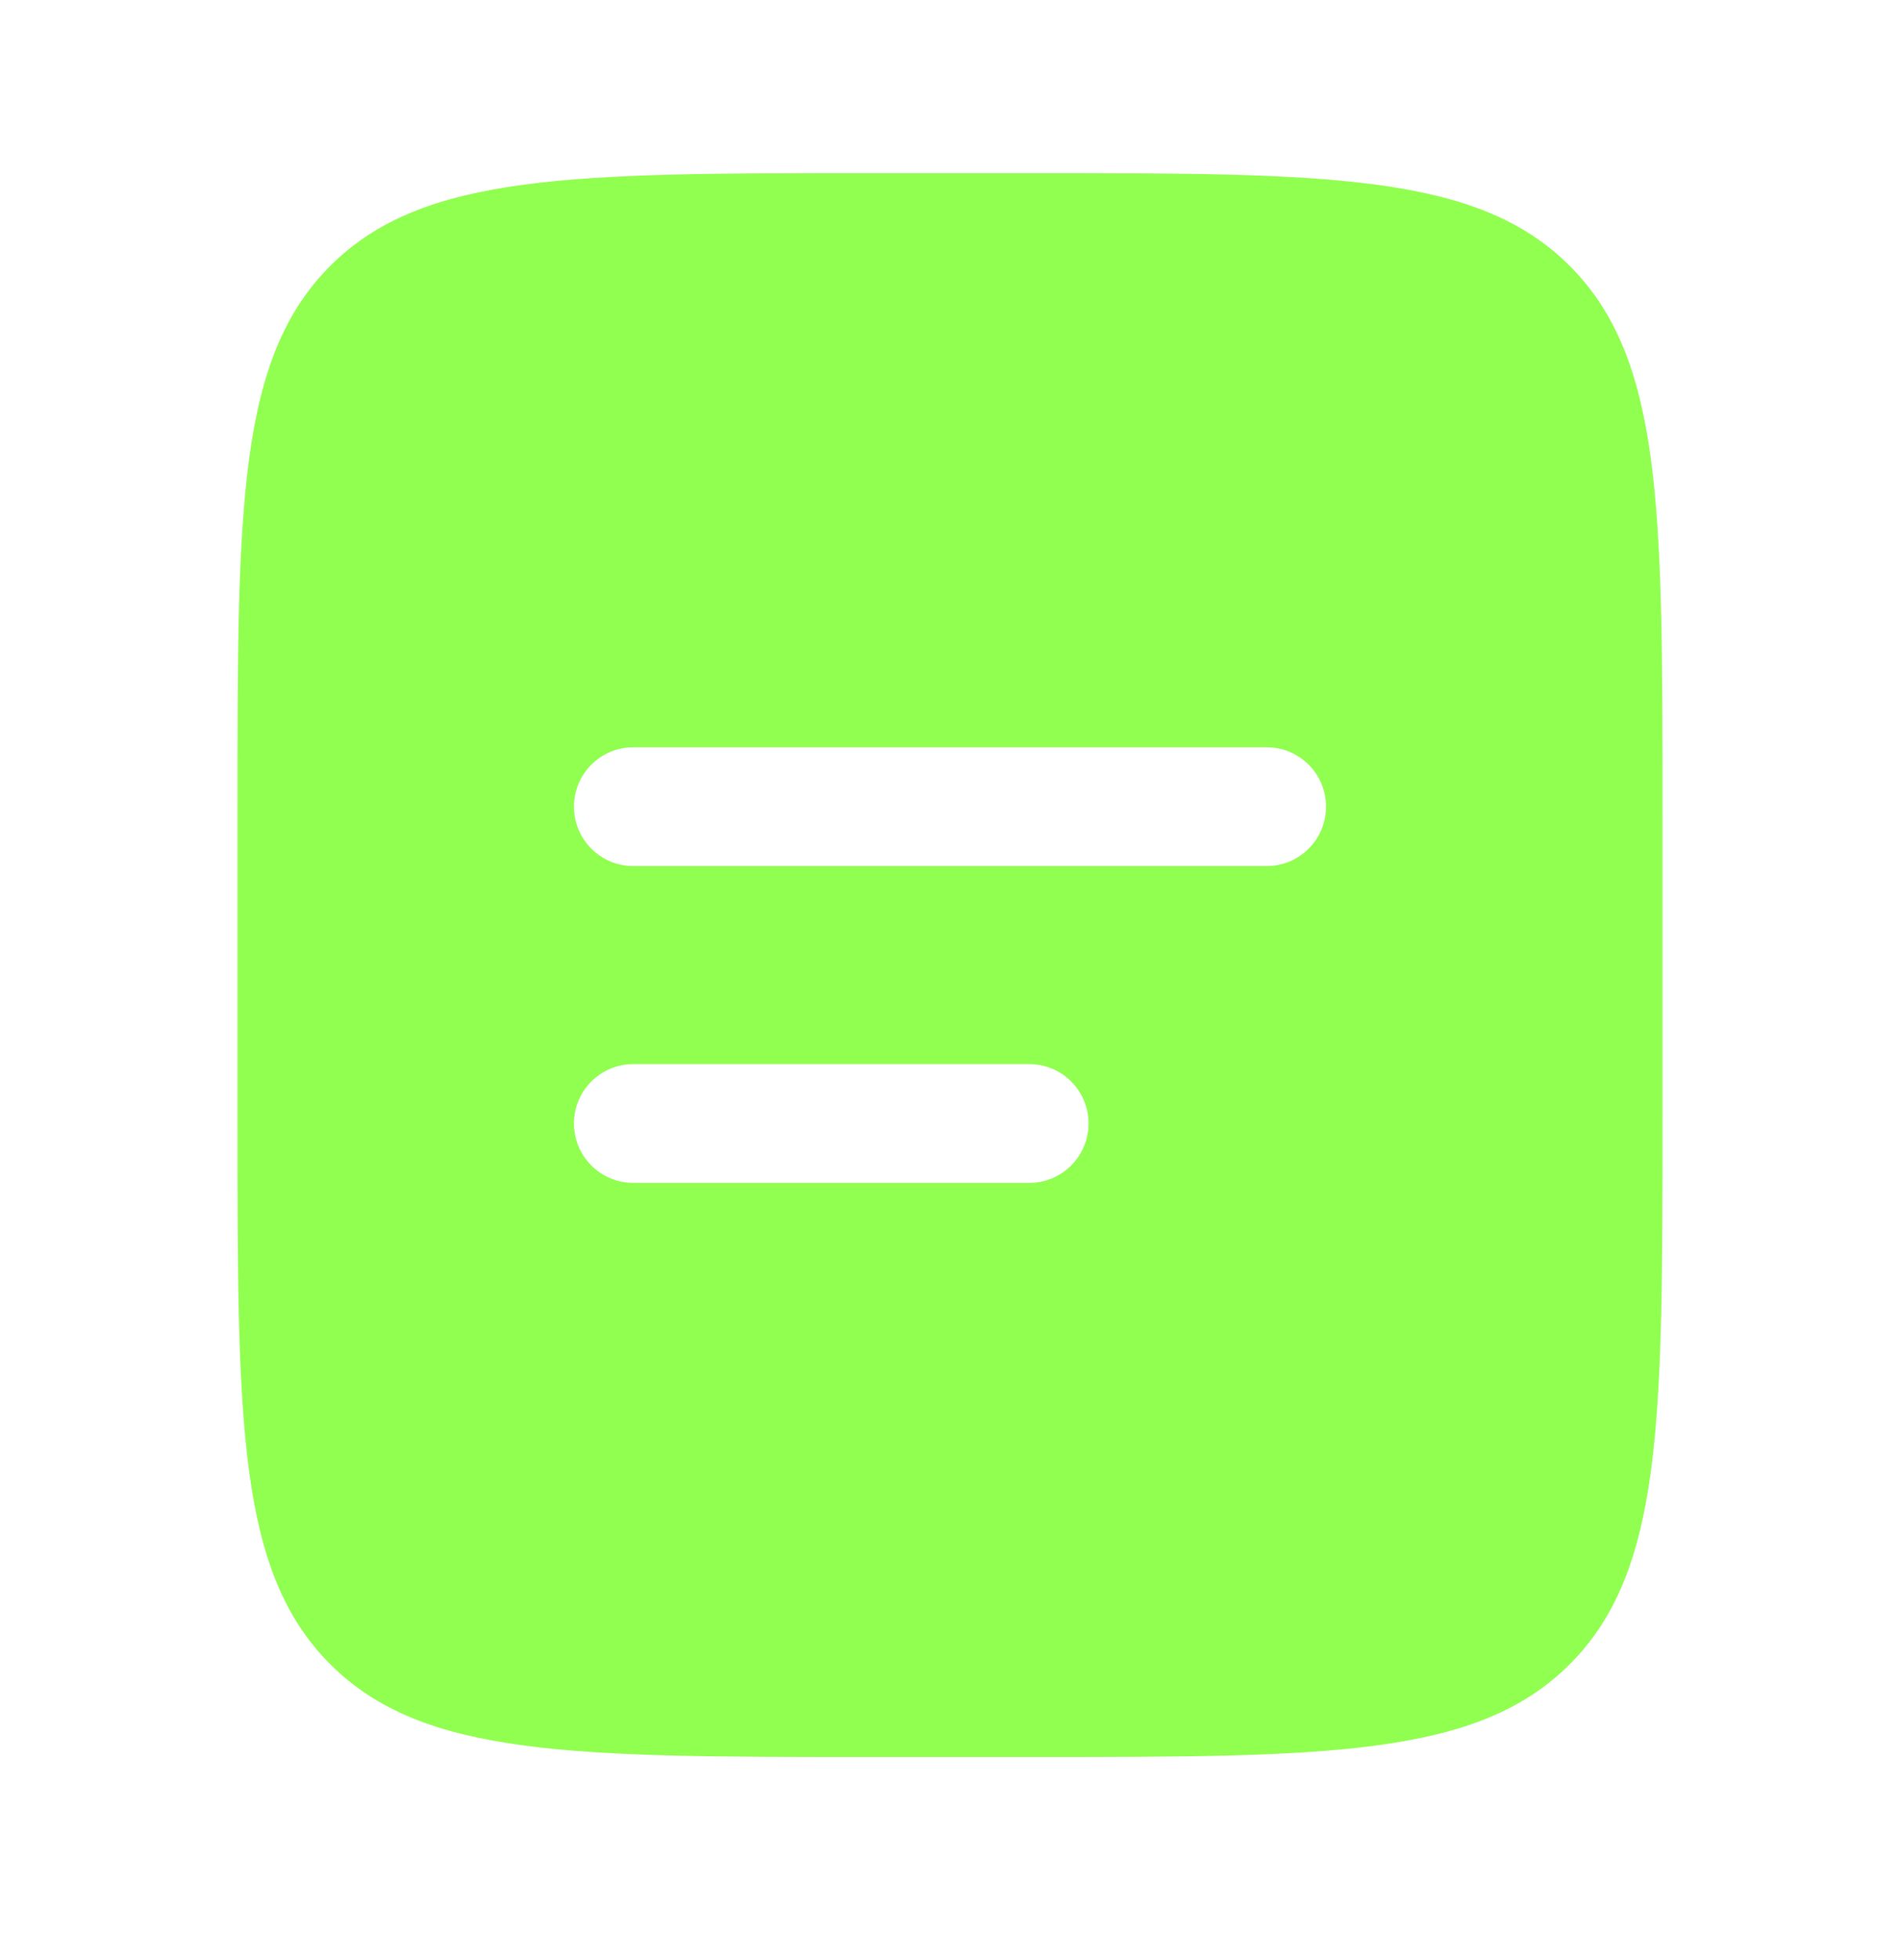 <?xml version="1.0" encoding="UTF-8"?>
<svg xmlns="http://www.w3.org/2000/svg" width="32" height="33" viewBox="0 0 32 33" fill="none">
  <path fill-rule="evenodd" clip-rule="evenodd" d="M5.562 4.477C4 6.039 4 8.553 4 13.581V18.915C4 23.943 4 26.457 5.562 28.019C7.124 29.581 9.638 29.581 14.667 29.581H17.333C22.362 29.581 24.876 29.581 26.438 28.019C28 26.457 28 23.943 28 18.915V13.581C28 8.553 28 6.039 26.438 4.477C24.876 2.915 22.362 2.915 17.333 2.915H14.667C9.638 2.915 7.124 2.915 5.562 4.477ZM10.667 12.581C10.114 12.581 9.667 13.029 9.667 13.581C9.667 14.133 10.114 14.581 10.667 14.581H21.333C21.886 14.581 22.333 14.133 22.333 13.581C22.333 13.029 21.886 12.581 21.333 12.581H10.667ZM10.667 17.915C10.114 17.915 9.667 18.362 9.667 18.915C9.667 19.467 10.114 19.915 10.667 19.915H17.333C17.886 19.915 18.333 19.467 18.333 18.915C18.333 18.362 17.886 17.915 17.333 17.915H10.667Z" fill="#91FF50"></path>
</svg>
